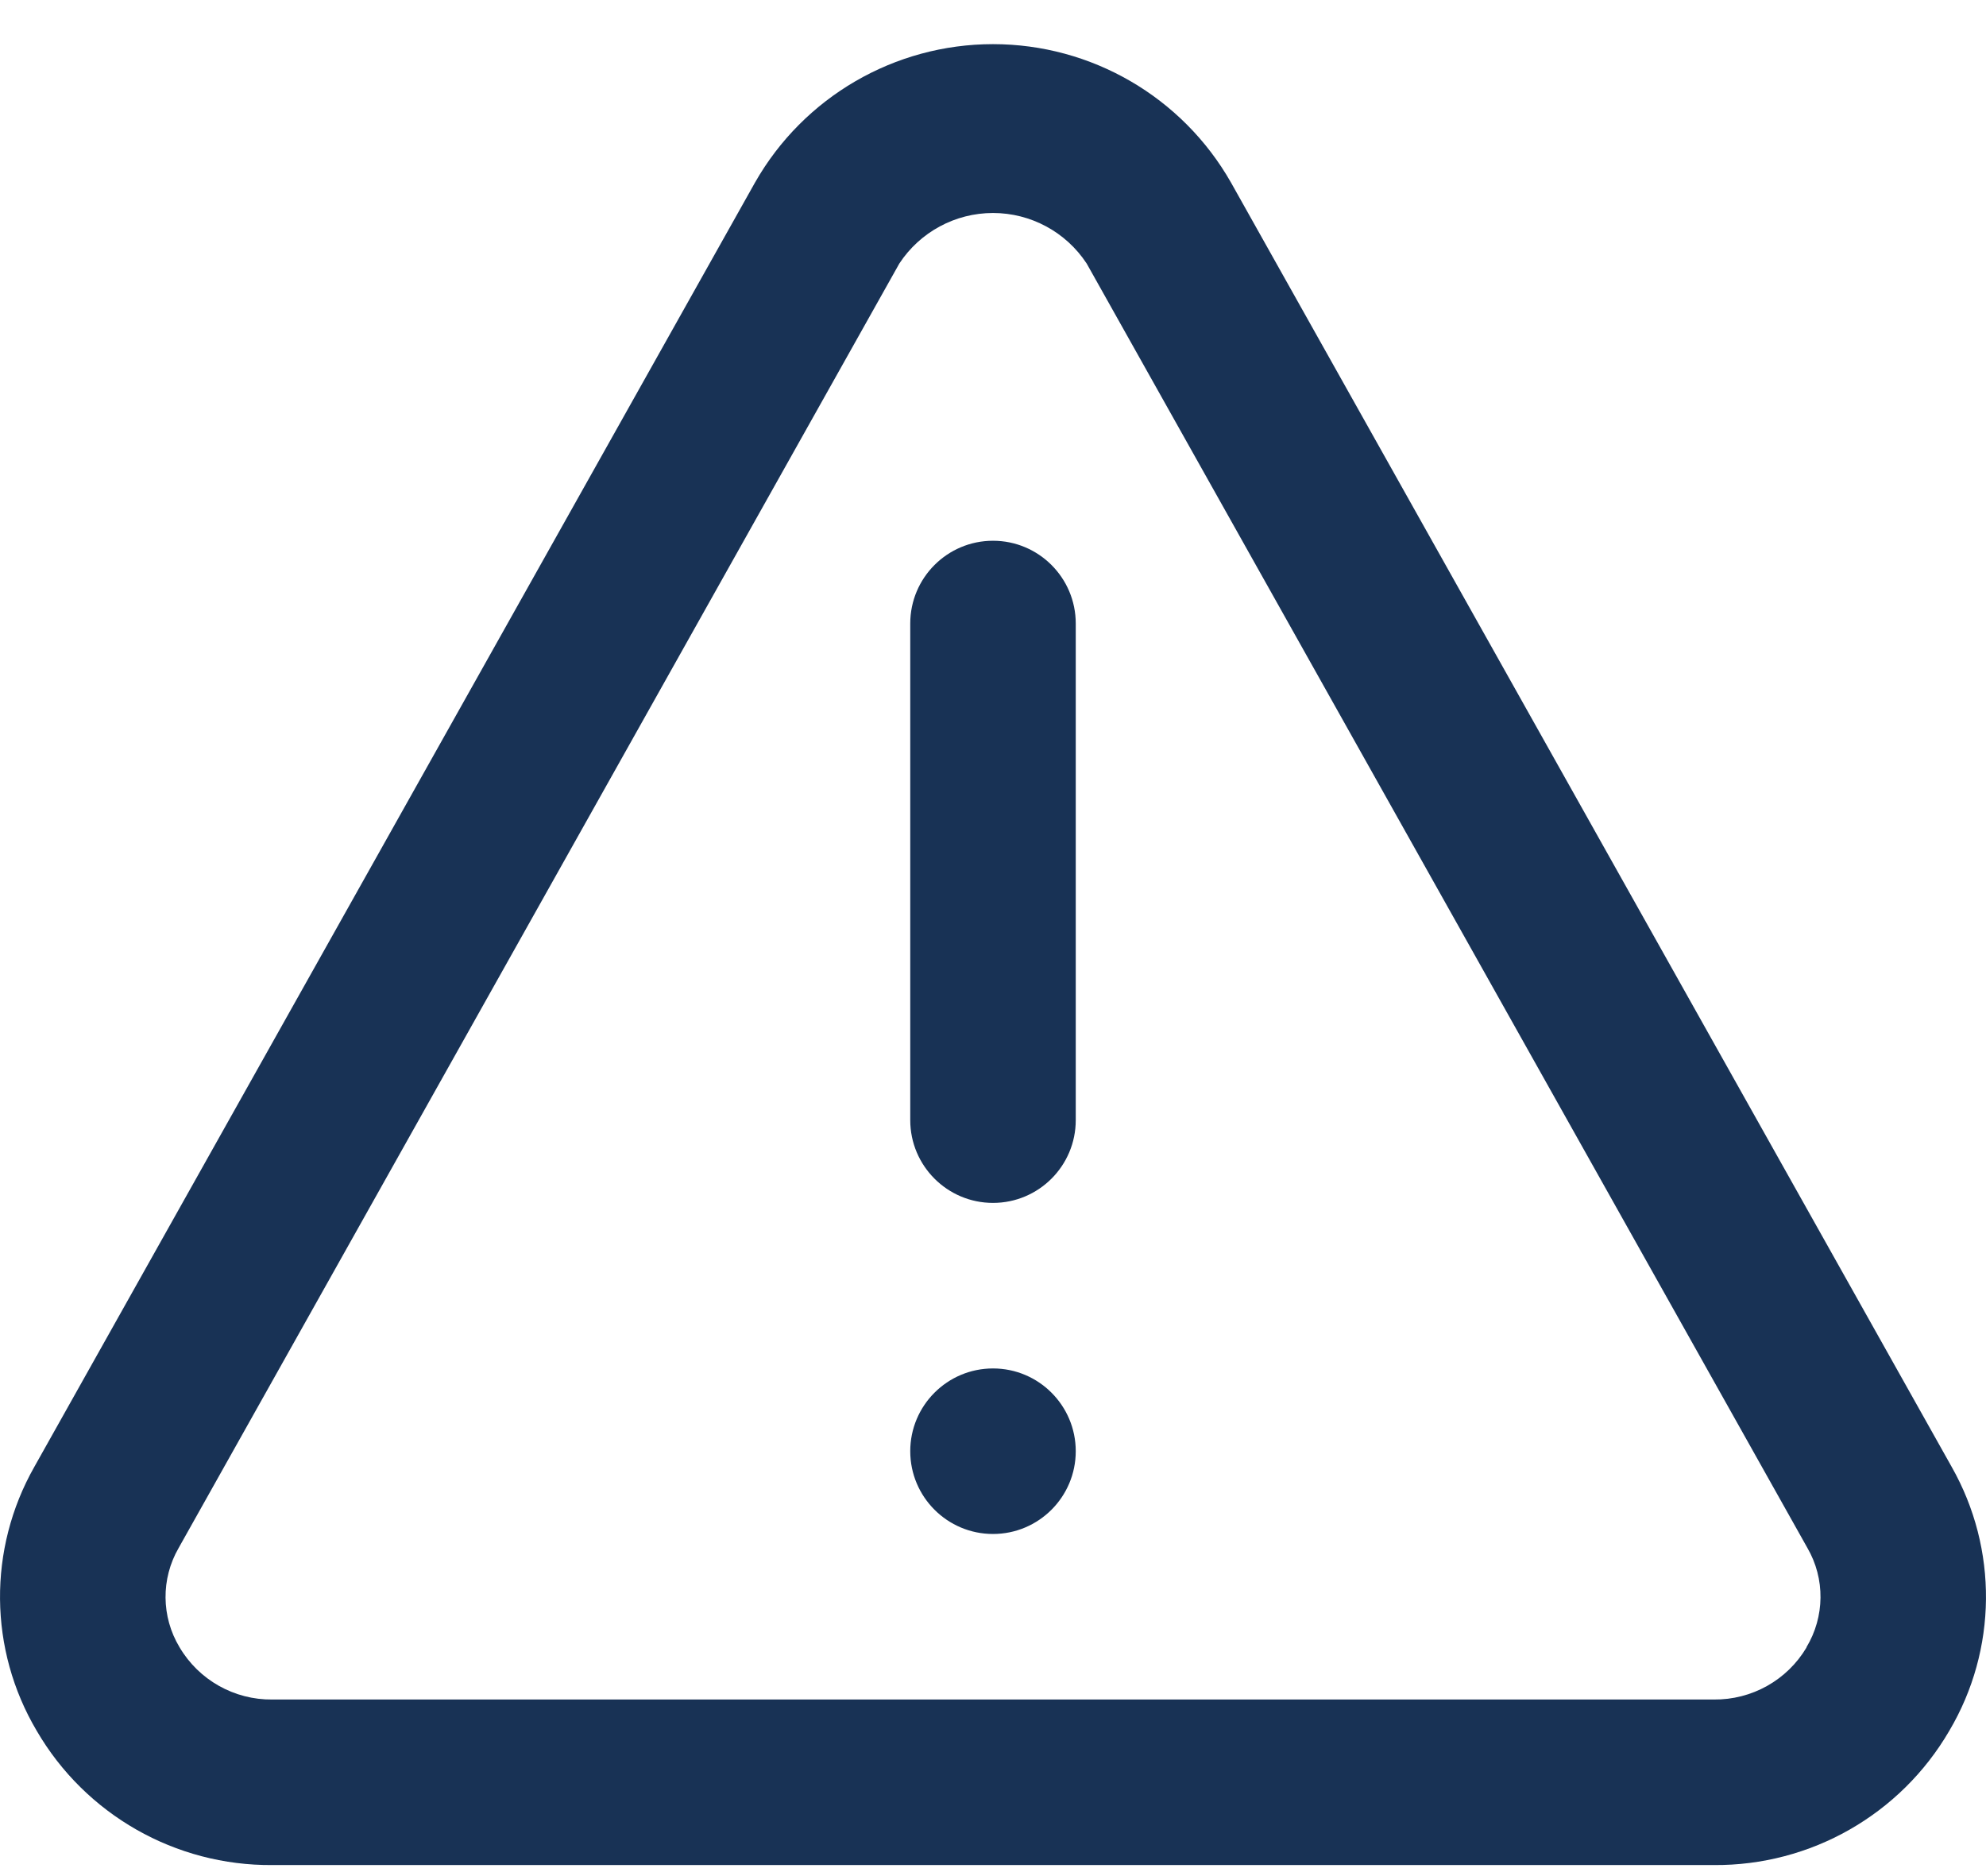 <svg width="18" height="17" viewBox="0 0 18 17" fill="none" xmlns="http://www.w3.org/2000/svg">
<path fill-rule="evenodd" clip-rule="evenodd" d="M9 0.4C9.892 0.4 10.716 0.879 11.157 1.654L17.689 13.292C18.111 14.036 18.103 14.948 17.667 15.684C17.225 16.443 16.41 16.907 15.532 16.9H2.468C1.59 16.907 0.775 16.443 0.333 15.684C-0.103 14.948 -0.111 14.036 0.311 13.292L6.843 1.654C7.284 0.879 8.108 0.4 9 0.4ZM15.532 15.4C15.877 15.404 16.197 15.225 16.373 14.929V14.926C16.539 14.65 16.543 14.305 16.381 14.026L9.849 2.388C9.661 2.102 9.342 1.93 9 1.93C8.658 1.93 8.339 2.102 8.151 2.388L1.619 14.027C1.458 14.306 1.461 14.65 1.627 14.926C1.802 15.223 2.123 15.404 2.468 15.4H15.532ZM9 4.9C8.586 4.9 8.25 5.236 8.25 5.65V10.15C8.25 10.564 8.586 10.9 9 10.9C9.414 10.9 9.75 10.564 9.75 10.15V5.65C9.75 5.236 9.414 4.9 9 4.9ZM9 13.9C9.414 13.9 9.75 13.564 9.75 13.15C9.75 12.736 9.414 12.4 9 12.4C8.586 12.4 8.25 12.736 8.25 13.15C8.25 13.564 8.586 13.9 9 13.9Z" fill="#183255"/>
</svg>
